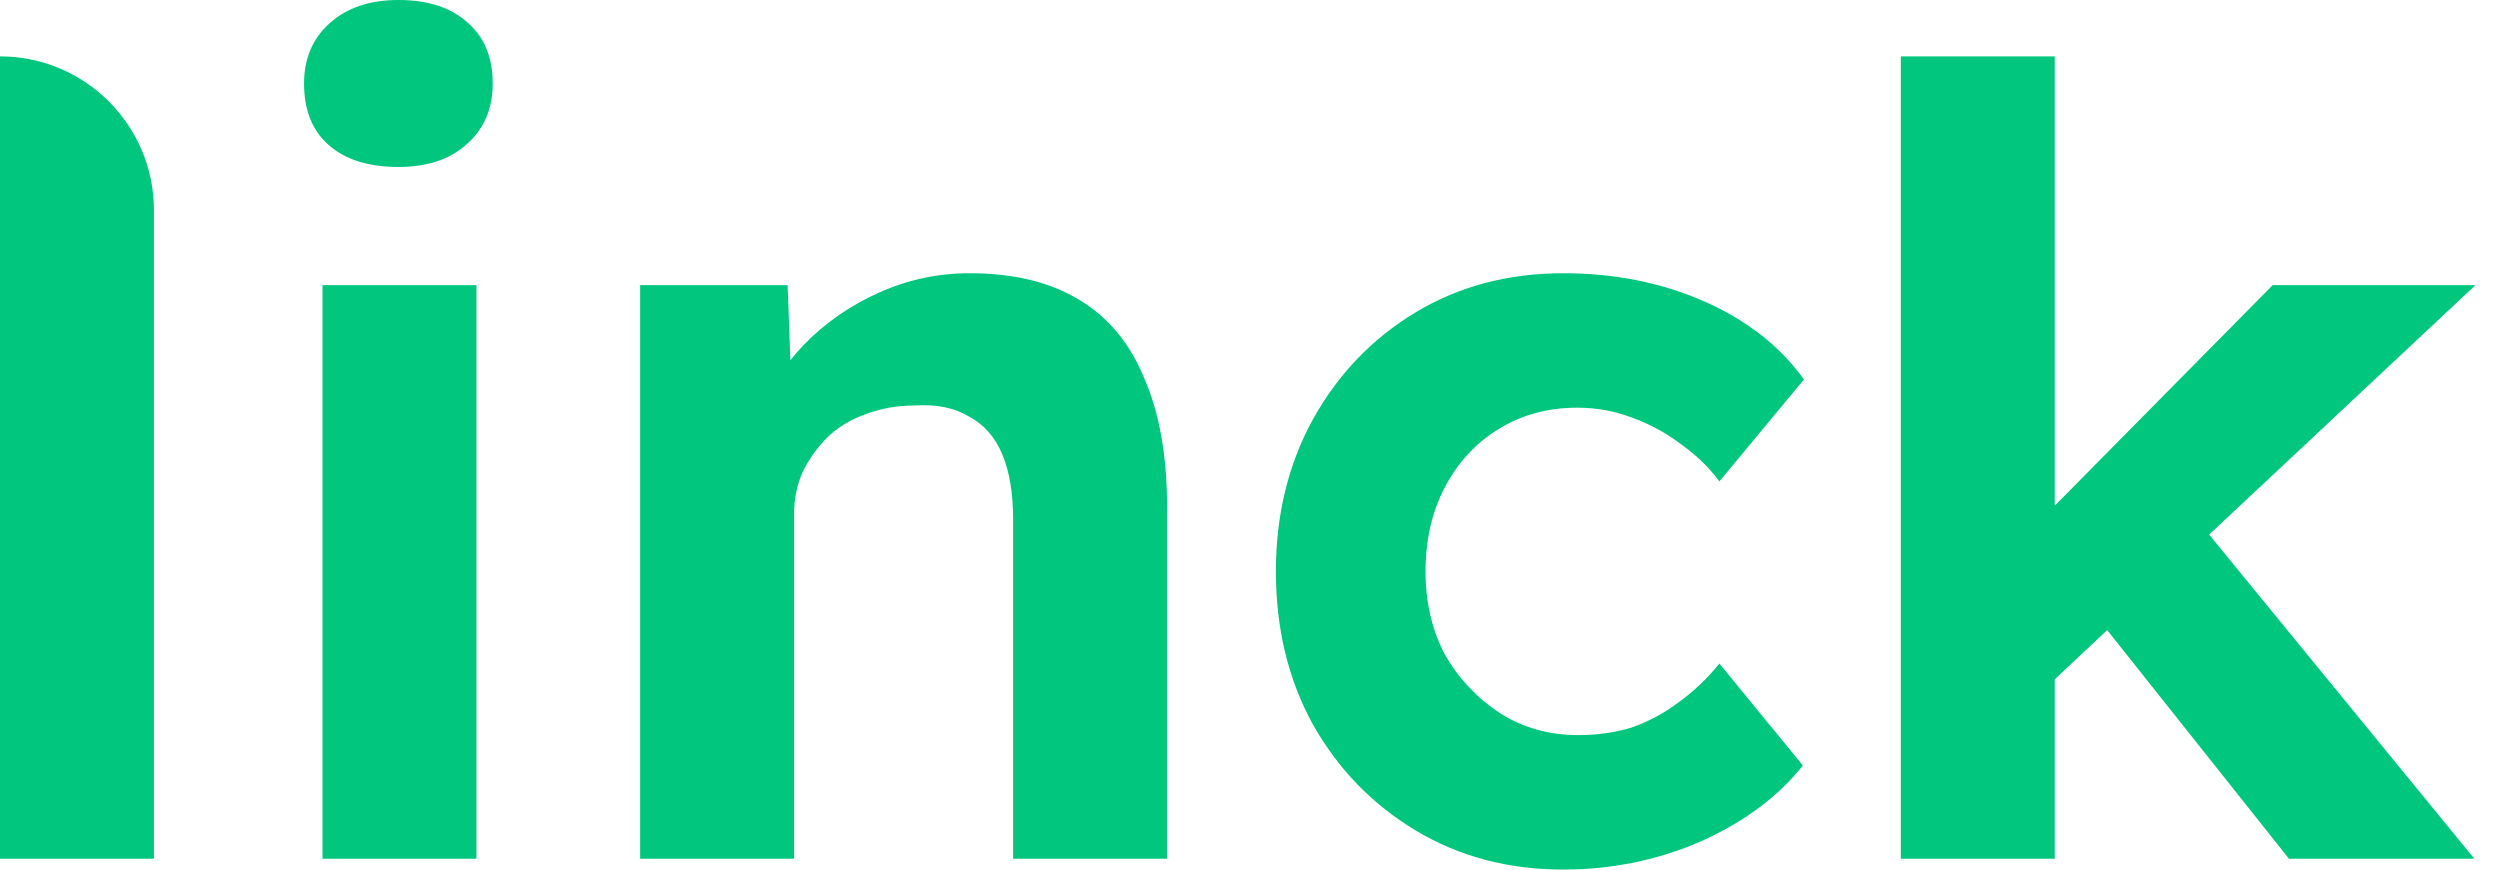 <svg width="69" height="24" viewBox="0 0 69 24" fill="none" xmlns="http://www.w3.org/2000/svg">
<path d="M56.502 18.943L55.245 15.441L62.726 7.87H68.322L56.502 18.943ZM52.462 23.701V1.556H56.711V23.701H52.462ZM63.175 23.701L57.489 16.549L60.482 14.155L68.292 23.701H63.175Z" fill="#00C77D"/>
<path d="M43.146 24C41.63 24 40.273 23.641 39.076 22.923C37.879 22.204 36.931 21.227 36.233 19.99C35.555 18.753 35.215 17.347 35.215 15.771C35.215 14.214 35.555 12.818 36.233 11.581C36.931 10.324 37.879 9.337 39.076 8.618C40.273 7.9 41.63 7.541 43.146 7.541C44.562 7.541 45.859 7.8 47.036 8.319C48.213 8.838 49.131 9.556 49.789 10.474L47.455 13.287C47.176 12.908 46.827 12.569 46.408 12.269C45.989 11.95 45.53 11.701 45.031 11.521C44.552 11.342 44.053 11.252 43.535 11.252C42.717 11.252 41.989 11.451 41.35 11.85C40.732 12.229 40.243 12.758 39.884 13.436C39.525 14.115 39.345 14.893 39.345 15.771C39.345 16.628 39.525 17.396 39.884 18.075C40.263 18.733 40.772 19.272 41.41 19.691C42.048 20.09 42.767 20.289 43.565 20.289C44.083 20.289 44.572 20.22 45.031 20.08C45.49 19.92 45.919 19.691 46.318 19.392C46.737 19.092 47.116 18.733 47.455 18.314L49.759 21.127C49.081 21.985 48.143 22.683 46.946 23.222C45.749 23.741 44.482 24 43.146 24Z" fill="#00C77D"/>
<path d="M17.668 23.701V7.87H21.738L21.858 11.102L21.02 11.461C21.239 10.743 21.628 10.095 22.187 9.516C22.765 8.918 23.453 8.439 24.252 8.08C25.049 7.721 25.887 7.541 26.765 7.541C27.962 7.541 28.96 7.781 29.758 8.259C30.576 8.738 31.184 9.466 31.583 10.444C32.002 11.402 32.212 12.588 32.212 14.005V23.701H27.962V14.334C27.962 13.616 27.863 13.018 27.663 12.539C27.463 12.06 27.154 11.711 26.735 11.491C26.336 11.252 25.838 11.152 25.239 11.192C24.76 11.192 24.311 11.272 23.892 11.431C23.493 11.571 23.144 11.78 22.845 12.06C22.566 12.339 22.336 12.658 22.157 13.018C21.997 13.377 21.917 13.766 21.917 14.184V23.701H19.823C19.364 23.701 18.955 23.701 18.596 23.701C18.236 23.701 17.927 23.701 17.668 23.701Z" fill="#00C77D"/>
<path d="M8.901 23.701V7.87H13.15V23.701H8.901ZM10.995 4.608C10.177 4.608 9.539 4.409 9.08 4.01C8.621 3.611 8.392 3.042 8.392 2.304C8.392 1.626 8.621 1.077 9.08 0.658C9.559 0.219 10.197 0 10.995 0C11.813 0 12.452 0.209 12.911 0.628C13.37 1.027 13.599 1.586 13.599 2.304C13.599 3.002 13.36 3.561 12.881 3.98C12.422 4.399 11.793 4.608 10.995 4.608Z" fill="#00C77D"/>
<path d="M7.62939e-05 23.701V1.556C2.345 1.556 4.249 3.457 4.249 5.803V23.701H7.62939e-05Z" fill="#00C77D"/>
</svg>
